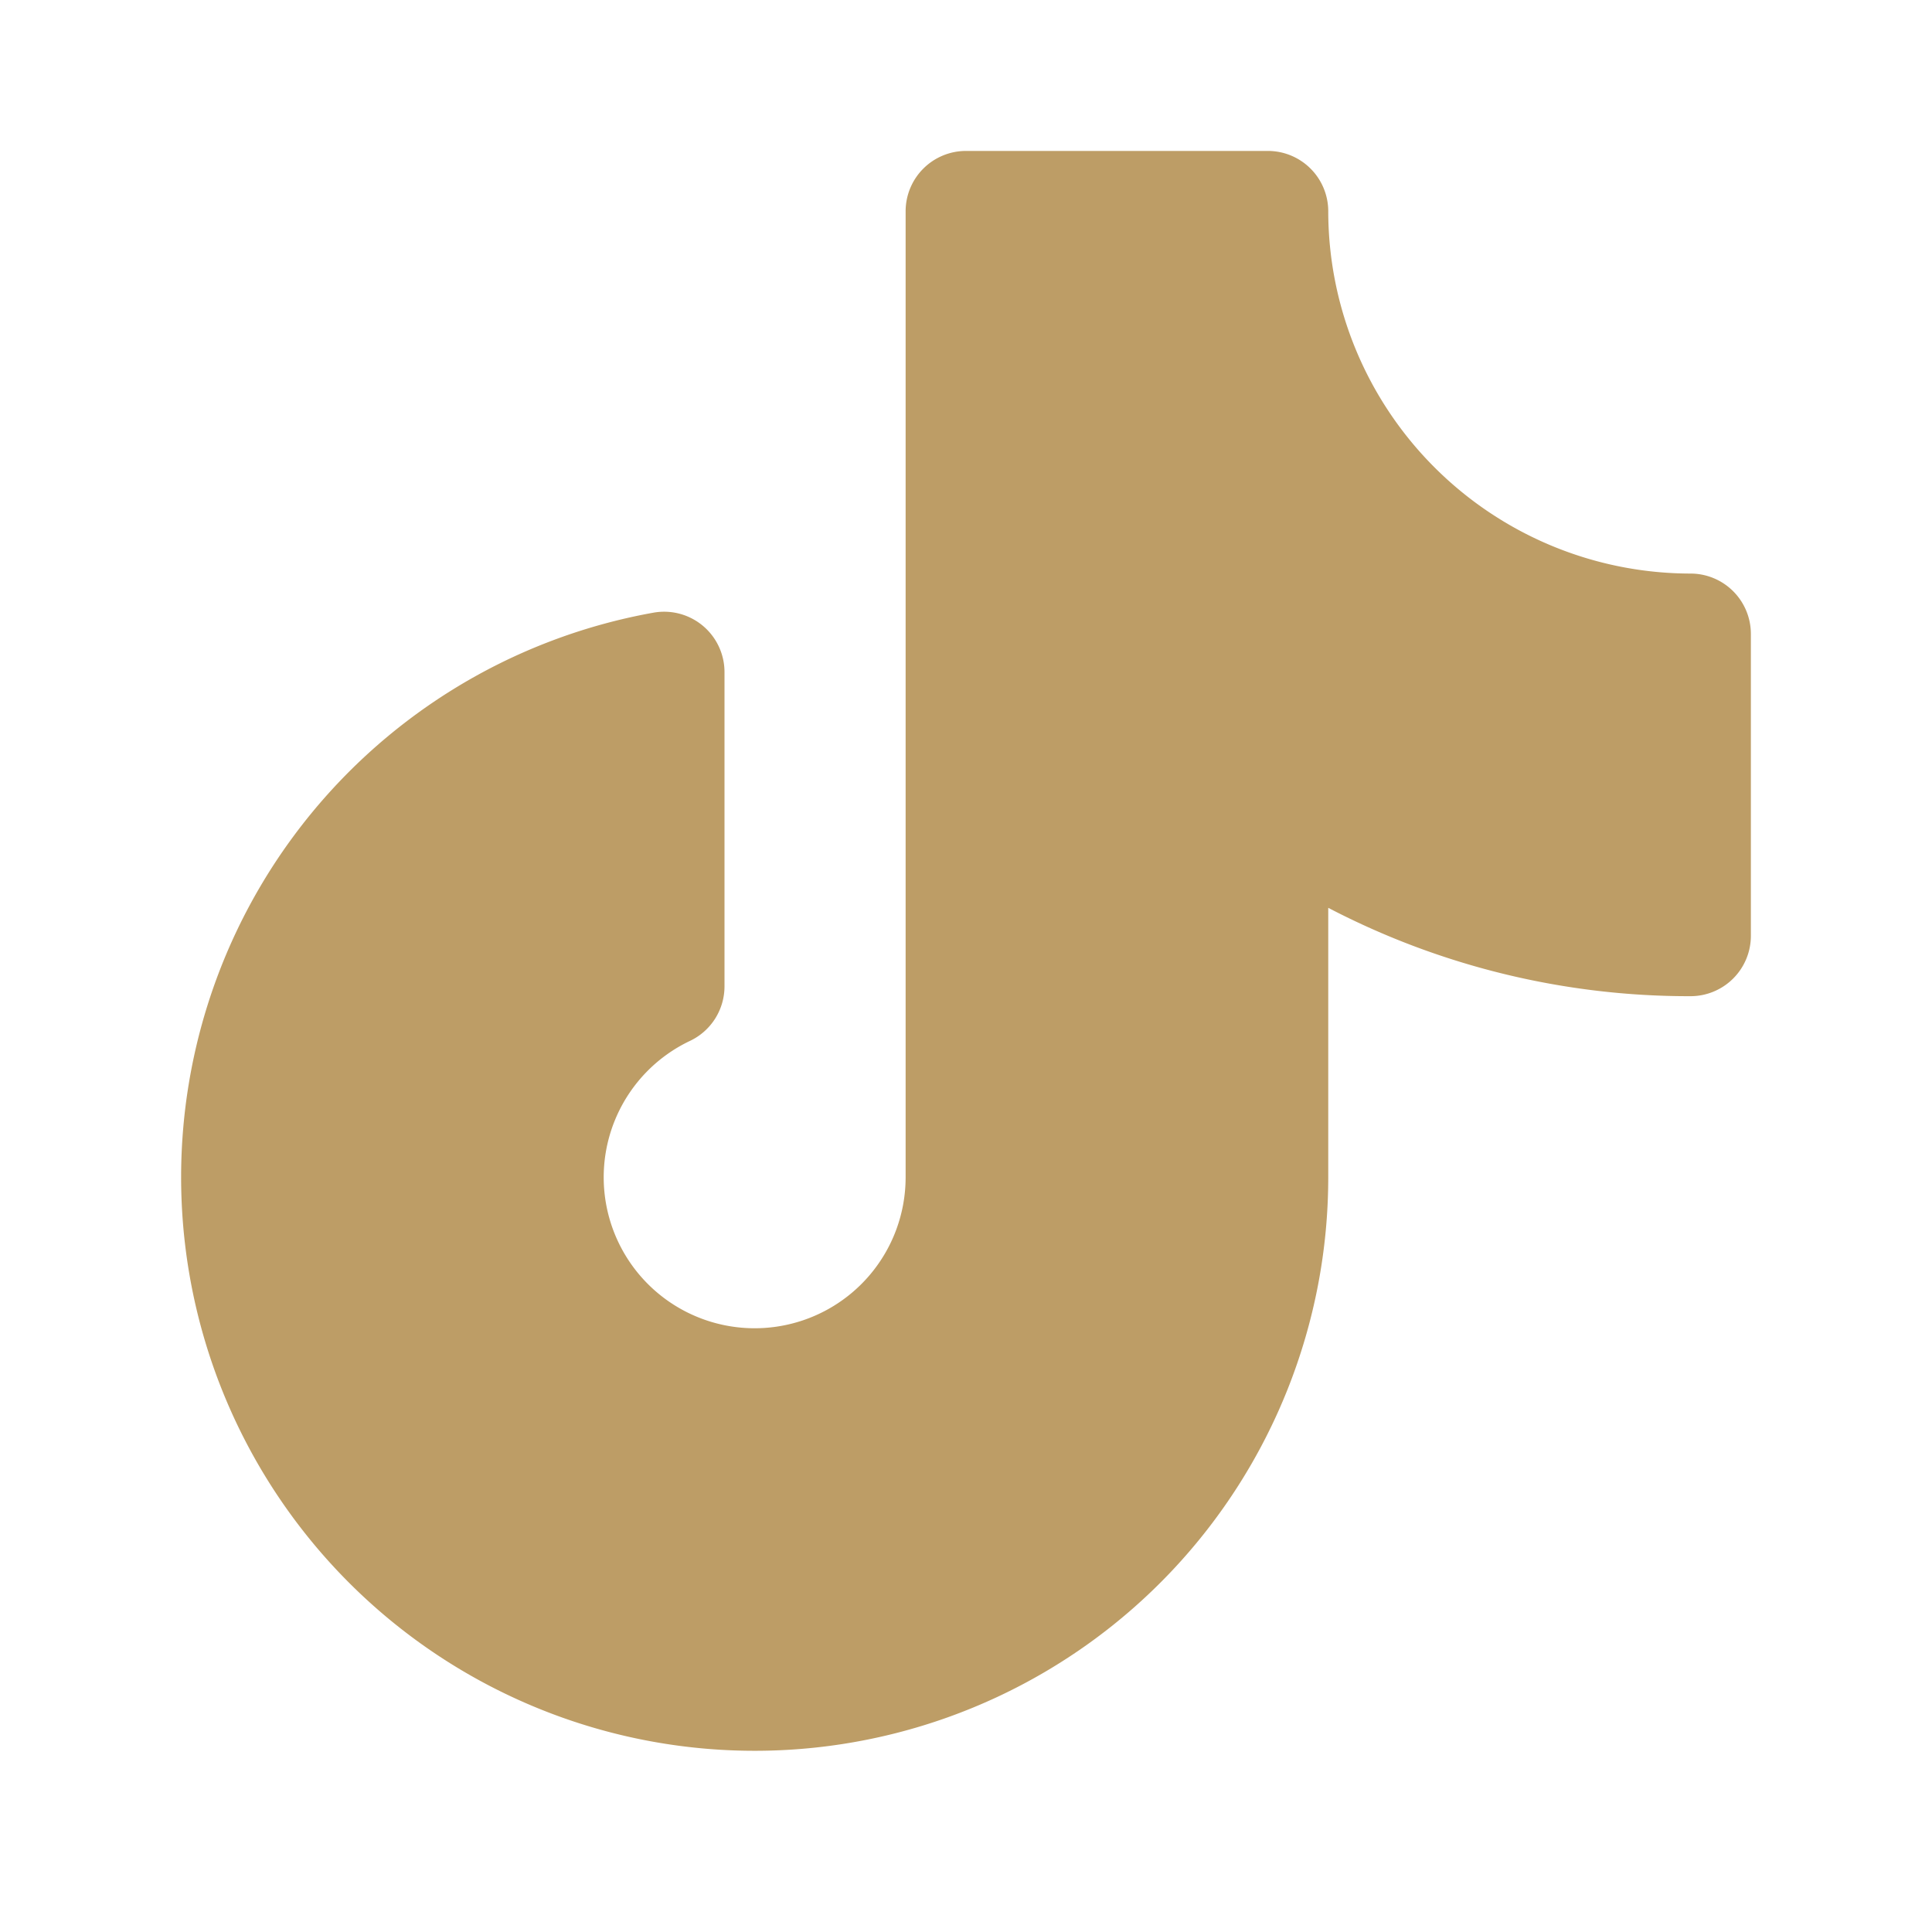 <?xml version="1.0" encoding="UTF-8"?> <svg xmlns="http://www.w3.org/2000/svg" width="192" height="192" fill="#bd9d66" viewBox="0 0 256 256"> <rect width="256" height="256" fill="none"></rect> <path d="M232,84v40a8,8,0,0,1-8,8,103.324,103.324,0,0,1-48-11.708L176,156A76,76,0,1,1,86.598,81.18,8,8,0,0,1,96,89.056l-0,41.639a8,8,0,0,1-4.567,7.226A20.003,20.003,0,1,0,120,156V28a8,8,0,0,1,8-8h40a8,8,0,0,1,8,8,48.054,48.054,0,0,0,48,48A8,8,0,0,1,232,84Z"></path> </svg> 